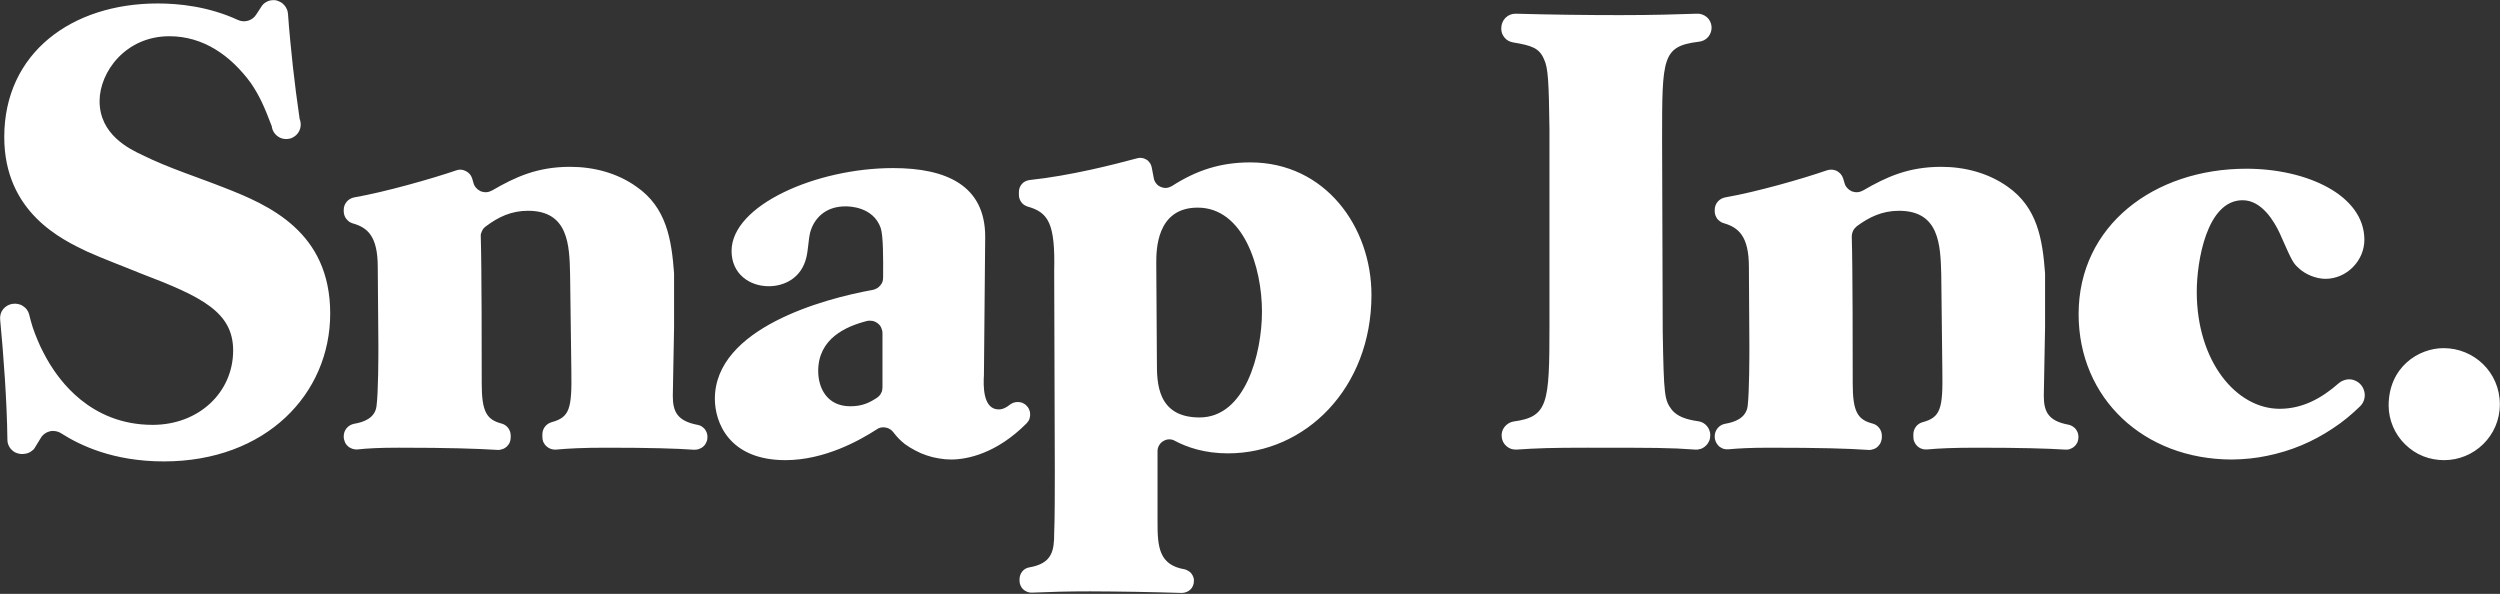 <svg version="1.2" xmlns="http://www.w3.org/2000/svg" viewBox="0 0 1587 377" width="1587" height="377">
	<rect x="0" y="0" width="1587" height="377" fill="#333333" stroke="none"/>
	<title>Snap_Inc</title>
	<style>
		.s0 { fill: #ffffff } 
	</style>
	<g id="Layer">
		<path id="Layer" fill-rule="evenodd" class="s0" d="m4.7 279.1c-0.3-25-2.5-54-4.6-76.2q-0.2-1.8 0.3-3.5 0.4-1.6 1.5-3 1.1-1.4 2.6-2.3 1.5-0.9 3.3-1.2h0.3q1.7-0.3 3.4 0.1 1.7 0.3 3.1 1.3 1.5 0.9 2.5 2.3 1 1.4 1.4 3 1 4.2 2.3 8.3 1.4 4.1 3.1 8.1 1.6 3.9 3.6 7.7 2 3.9 4.2 7.5c5.5 8.7 24.8 38.5 65.2 38.5 29.5 0 51.1-20.8 51.1-47.2 0-24.3-19.7-34.1-58.1-48.7-11.4-4.7-23.2-9-34.6-14.1-15.7-7.5-52.6-24.7-52.6-72.7 0-53.4 42.8-84.8 97.4-84.8 13.2 0 32.1 1.8 51 10.5 4.1 1.9 9.1 0.4 11.5-3.4l3.2-4.9q0.6-1 1.4-1.8 0.8-0.8 1.8-1.3 1-0.6 2.1-0.9 1.1-0.3 2.2-0.3c1.2-0.1 2.3 0.1 3.4 0.6 1.1 0.4 2.2 1 3 1.8 0.9 0.8 1.6 1.7 2.1 2.8 0.6 1 0.9 2.2 1 3.3q0.6 8.4 1.4 16.8 0.8 8.4 1.7 16.7 1 8.4 2 16.7 1.1 8.4 2.3 16.7c1 2.5 0.9 5.3-0.3 7.7-1.2 2.4-3.4 4.1-5.9 4.8-2.6 0.6-5.4 0.2-7.6-1.4-2.2-1.5-3.6-3.9-3.9-6.5-5-13.1-7.7-19.1-13.2-27.3-12.9-17.6-30.2-29.8-51.8-29.8-27.9 0-44.3 22.8-44.3 41.2 0 21.2 18.8 30.3 27.1 34.2 16.8 8.3 34.5 13.8 52.2 20.8 28.2 11 67.1 27.9 67.1 79.8 0 51.1-40.8 93.9-105.6 93.9-32.2 0-53.2-10.2-65.3-17.9-1.1-0.7-2.2-1.1-3.4-1.3-1.2-0.2-2.5-0.2-3.7 0.1-1.1 0.3-2.3 0.8-3.2 1.5-1 0.7-1.9 1.6-2.5 2.7l-3.5 5.7q-0.5 1-1.3 1.8-0.8 0.7-1.7 1.3-1 0.6-2 0.9-1.1 0.4-2.2 0.4l-0.6 0.1c-1.3 0.1-2.5-0.1-3.7-0.5-1.2-0.4-2.3-1-3.2-1.9-1-0.8-1.7-1.9-2.2-3-0.6-1.2-0.8-2.4-0.8-3.7zm213.5-2.2c0-3.9 2.8-7.2 6.7-7.9 5.9-1 13.1-3.5 14.1-11.1 1.2-9 1.2-32.6 1.2-38.5 0-13.7-0.4-36.1-0.4-49.9 0-19.7-6.6-25.1-15.9-27.7q-1.2-0.4-2.3-1.1-1-0.8-1.8-1.8-0.8-1-1.2-2.3-0.4-1.2-0.4-2.5v-0.9c0-3.9 2.8-7.2 6.7-7.9 19.5-3.4 49.1-11.8 64.6-17.1q1.5-0.6 3.1-0.5 1.6 0.1 3.1 0.9 1.4 0.7 2.5 1.9 1 1.2 1.5 2.7c0.3 1.1 0.6 2 0.9 3.1 0.3 1.1 0.9 2.2 1.8 3.1 0.8 0.9 1.8 1.6 2.9 2.1 1.2 0.4 2.4 0.6 3.6 0.5 1.2-0.1 2.4-0.5 3.5-1.1 14.8-8.6 28.8-15 49.5-15 15 0 29.9 3.9 42.1 12.6 19.1 13.2 22.3 33.5 23.9 55v34.5c0 5.9-0.8 36.6-0.8 43.3 0 9.9 2.7 15.9 15.7 18.4q1.3 0.2 2.5 0.9 1.2 0.8 2.1 1.8 0.8 1.1 1.3 2.4 0.4 1.3 0.4 2.7c0 1.1-0.2 2.2-0.7 3.2-0.4 1-1 1.9-1.8 2.6-0.8 0.8-1.7 1.3-2.8 1.7-1 0.4-2.1 0.5-3.2 0.5-11.1-0.8-27.9-1.3-55.5-1.3-15.6 0-24.2 0.5-32.1 1.2-1.1 0.1-2.3-0.1-3.3-0.4-1.1-0.4-2-1-2.8-1.7-0.9-0.8-1.5-1.7-2-2.7-0.4-1-0.6-2.1-0.6-3.2v-1.7c0-3.6 2.4-6.7 5.9-7.7 11.4-3.1 12.9-8.5 12.5-32.5l-0.8-61.3c-0.4-18.8-1.1-40.4-26.7-40.4-10.6 0-18.8 3.9-26.8 9.9q-0.7 0.5-1.4 1.3-0.6 0.7-1 1.6-0.4 0.9-0.7 1.8-0.2 1-0.1 1.9c0.6 19.7 0.6 75.6 0.6 93.1 0 18 3.1 23 12.7 25.5 3.4 0.9 5.7 4.1 5.7 7.7v1c0 1.1-0.2 2.2-0.6 3.2-0.4 1-1.1 1.9-1.9 2.7-0.8 0.7-1.7 1.3-2.7 1.6-1.1 0.4-2.1 0.6-3.2 0.5-13.4-0.8-30.5-1.4-62.6-1.4-12.4 0-19.6 0.4-26.3 1.1-1.1 0.1-2.2-0.1-3.2-0.4-1.1-0.4-2.1-0.9-2.9-1.7-0.8-0.7-1.5-1.6-1.9-2.7-0.4-1-0.7-2.1-0.7-3.2zm432.8-20c0.8 0.7 1.6 1.6 2.1 2.6 0.5 1 0.8 2 0.8 3.2 0.1 1.1-0.1 2.2-0.4 3.2-0.4 1.1-1 2-1.8 2.8-18.9 19.1-37.6 23-47.9 23q-3.9 0-7.8-0.7-3.9-0.6-7.7-1.9-3.7-1.2-7.2-3.1-3.5-1.8-6.7-4.1-1-0.8-2-1.7-1-0.9-1.9-1.8-0.9-1-1.8-2-0.8-1-1.6-2-0.9-1.2-2.2-2-1.3-0.8-2.7-1-1.5-0.3-3 0-1.5 0.3-2.7 1.2c-10.8 7-33.1 19.5-57.9 19.5-36.1 0-44.8-24.3-44.8-38.9 0-44.9 69.1-63.6 100.4-69.2q1.3-0.3 2.5-1 1.2-0.7 2.1-1.8 0.9-1 1.4-2.3 0.4-1.3 0.4-2.7c0.1-12.2 0.1-26.5-1.5-31.4-4.8-13.8-20.4-13.8-22.4-13.8-13 0-20 7.9-22.4 16.5-1.2 5.2-1.2 10.7-2.4 15.8-3.1 13.3-14.1 18.4-23.9 18.4-12.2 0-23.6-7.8-23.6-22.4 0-29 53.8-52.6 102.5-52.6 33.8 0 58.5 11 58.5 43.6l-0.8 87.6c-0.4 6.7-0.8 22 9.4 22 2.6 0 5-1.3 7.2-3.1q1.1-0.8 2.3-1.2 1.3-0.4 2.6-0.4 1.3 0 2.6 0.4 1.2 0.5 2.3 1.3zm-90.8-45.4c0-1.2-0.3-2.4-0.8-3.5-0.5-1.1-1.3-2.1-2.3-2.8-0.9-0.7-2.1-1.3-3.3-1.5-1.2-0.2-2.4-0.2-3.6 0.1-13.2 3.4-30.8 11.1-30.8 31.7 0 10.7 5.5 22.4 20.4 22.4 7.6 0 12.2-2.3 16.9-5.4q0.9-0.6 1.5-1.3 0.7-0.7 1.1-1.6 0.5-0.9 0.7-1.8 0.2-1 0.2-1.9z"/>
		<path id="Layer" fill-rule="evenodd" class="s0" d="m669.2 171.9c0.7-30-3.6-37.1-17-40.8q-1.1-0.4-2.2-1.1-1-0.7-1.7-1.7-0.7-1-1.1-2.1-0.4-1.2-0.4-2.5v-1.9q0-1.4 0.5-2.7 0.5-1.3 1.4-2.3 0.9-1.1 2.2-1.7 1.2-0.6 2.6-0.8c26.5-2.8 54.5-10.1 68.3-13.8 1-0.3 2-0.4 3-0.2 1.1 0.1 2 0.5 2.9 1 0.9 0.5 1.6 1.2 2.2 2.1 0.6 0.8 1 1.8 1.2 2.8 0.4 1.8 0.8 4 1.3 6.8 0.2 1.3 0.7 2.4 1.5 3.4 0.7 1 1.7 1.7 2.8 2.2 1.2 0.5 2.4 0.8 3.6 0.7 1.2-0.1 2.4-0.5 3.5-1.1 15.4-9.9 30.6-15.1 49.9-15.1 47.5 0 76.9 40.9 76.9 84.1 0 59.3-42 100.6-91.1 100.6-15 0-26-3.9-33.6-7.9-1.1-0.7-2.4-1-3.7-1-1.3 0-2.6 0.4-3.7 1.1-1.1 0.6-2.1 1.6-2.7 2.7-0.7 1.1-1 2.4-1 3.7v45.4c0 15.2 0.9 26.9 17.2 29.6q1.2 0.3 2.3 1 1.2 0.6 2 1.7 0.8 1 1.2 2.2 0.5 1.2 0.4 2.5 0 1.6-0.6 3-0.5 1.4-1.6 2.4-1.1 1.1-2.5 1.6-1.5 0.6-3 0.6-7.3-0.2-14.5-0.4-7.3-0.2-14.6-0.3-7.3-0.1-14.6-0.2-7.2-0.1-14.5-0.1c-14.8 0-24.3 0.3-36.9 0.8q-1.5 0.1-3-0.5-1.4-0.5-2.6-1.6-1.1-1-1.7-2.5-0.6-1.4-0.6-2.9v-1c0-3.6 2.5-6.9 6.1-7.5 14.7-2.5 15.9-10.6 15.9-21.8 0.4-7.4 0.4-30.6 0.4-39.2zm92.3 93.1c29 0 39.6-40.5 39.6-67.2 0-28.3-11.8-66-40.8-66-26.3 0-26.3 27.1-26.3 35.3 0 9.1 0.4 53.1 0.4 62.9 0 12.6 0 35 27.1 35zm314.6 20.4c-16-1.2-26.4-1.2-68.1-1.2-22.9 0-32 0.3-45.4 1.2-2.3 0.1-4.5-0.6-6.2-2.1-1.8-1.5-2.9-3.6-3.1-5.8-0.3-2.3 0.3-4.6 1.7-6.4 1.4-1.8 3.4-3.1 5.6-3.5 22.1-3 23-11 23-60.8v-124.9c-0.4-29.8-0.8-38.9-3.5-44.4-3-7-7.7-8.6-19.7-10.6q-1.5-0.3-2.9-1-1.4-0.8-2.4-2-1-1.2-1.6-2.7-0.5-1.5-0.5-3.1c0-5.5 4.1-9.5 9.2-9.4q33.1 0.9 66.2 0.9c22.1 0 36.3-0.5 48.5-0.9 2.3-0.2 4.7 0.6 6.5 2.1 1.8 1.5 2.9 3.7 3.1 6.1 0.2 2.3-0.6 4.7-2.1 6.5-1.5 1.8-3.7 2.9-6.1 3.1-23.2 2.9-23.2 10-23.2 62.1l0.4 121.8c0.7 41.2 1.1 43.6 5.9 49.9 3.3 3.9 8.6 6 16.6 7.1q1.6 0.2 3.1 1 1.4 0.8 2.4 2 1.1 1.2 1.6 2.7 0.6 1.5 0.6 3.1c0 1.3-0.2 2.5-0.7 3.7-0.5 1.1-1.2 2.2-2.1 3-0.9 0.9-2 1.6-3.1 2-1.2 0.4-2.5 0.6-3.7 0.5zm12.4-8.5c0-3.9 2.9-7.3 6.7-7.9 5.9-1 13.1-3.5 14.2-11.1 1.1-9 1.1-32.6 1.1-38.5 0-13.8-0.3-36.1-0.3-49.9 0-19.7-6.7-25.1-15.9-27.8q-1.3-0.3-2.3-1.1-1.1-0.7-1.9-1.7-0.7-1.1-1.2-2.3-0.4-1.2-0.4-2.5v-0.9c0-4 2.9-7.2 6.7-7.9 19.6-3.4 49.1-11.8 64.6-17.2q1.6-0.5 3.2-0.4 1.5 0.1 3 0.8 1.4 0.8 2.5 2 1 1.2 1.5 2.7c0.3 1 0.6 2 0.9 3 0.3 1.2 0.9 2.3 1.8 3.2 0.8 0.9 1.8 1.6 2.9 2.1 1.2 0.4 2.4 0.6 3.6 0.5 1.2-0.1 2.4-0.5 3.5-1.1 14.8-8.6 28.8-15 49.6-15 14.9 0 29.8 3.9 42 12.5 19.1 13.3 22.3 33.6 23.9 55.1q0 0.3 0 0.6v33.9c0 5.9-0.8 36.5-0.8 43.2 0 10 2.7 16 15.7 18.4q1.4 0.3 2.5 1 1.2 0.7 2.1 1.8 0.8 1.1 1.3 2.4 0.4 1.3 0.4 2.7c0 1.1-0.2 2.1-0.6 3.2-0.5 1-1.1 1.9-1.9 2.6-0.8 0.8-1.7 1.3-2.8 1.7-1 0.4-2.1 0.5-3.2 0.4-11.1-0.7-27.9-1.2-55.5-1.2-15.6 0-24.1 0.4-32.1 1.1-1.1 0.1-2.2 0-3.3-0.4-1-0.3-2-0.9-2.8-1.6-0.8-0.8-1.5-1.7-1.9-2.7-0.5-1-0.7-2.1-0.7-3.2v-1.7c0-3.6 2.4-6.8 5.9-7.7 11.4-3.1 12.9-8.6 12.5-32.5l-0.7-61.3c-0.5-18.8-1.2-40.4-26.8-40.4-10.6 0-18.8 3.9-26.8 9.8q-0.7 0.6-1.4 1.4-0.6 0.7-1 1.6-0.4 0.9-0.6 1.8-0.2 0.9-0.2 1.9c0.6 19.7 0.6 75.6 0.6 93.1 0 18 3.1 23 12.7 25.5 3.4 0.9 5.8 4.1 5.8 7.7v1c0 1.1-0.3 2.2-0.7 3.2-0.4 1-1.1 1.9-1.8 2.6-0.8 0.8-1.8 1.4-2.8 1.7-1 0.4-2.1 0.6-3.2 0.5-13.4-0.9-30.5-1.4-62.6-1.4-12.4 0-19.5 0.4-26.2 1-1.1 0.1-2.3 0-3.3-0.3-1.1-0.4-2-1-2.9-1.7-0.8-0.8-1.4-1.7-1.9-2.7-0.4-1-0.7-2.1-0.7-3.2zm408.5-34.2c4.9 3.6 5.6 10.8 1.3 15.1-5.4 5.3-11.2 10.1-17.5 14.2-6.3 4.2-12.9 7.8-19.9 10.7-6.9 2.9-14.2 5.1-21.5 6.6-7.4 1.6-14.9 2.3-22.5 2.4-56.1 0-97.4-38.9-97.4-92.3 0-56.2 47.9-92.3 106.5-92.3 38.4 0 74.9 16.8 74.9 45.1 0 13.4-11.3 24.8-24.7 24.8-5.9 0-13-2.8-17.3-7.1-3.5-3.1-4.3-5.1-11.8-22-3.5-7.4-11.3-20.8-23.5-20.8-22.8 0-29.1 38.9-29.1 58.1 0 44.4 25.2 74.3 52.6 74.3 14.6 0 26.7-6.7 37.5-16.2q1.2-1.1 2.8-1.7 1.6-0.7 3.3-0.8 1.7-0.1 3.3 0.4 1.6 0.5 3 1.5zm54.2-21.7c19.3 0 35.7 15.3 35.7 35.7 0 20.1-16.4 35.4-35.3 35.4-4.6 0-9.1-0.8-13.4-2.5-4.3-1.7-8.1-4.3-11.4-7.5-3.3-3.2-5.9-7-7.7-11.2-1.8-4.3-2.8-8.8-2.8-13.4 0-24.3 18.8-36.5 34.9-36.5z"/>
	</g>
</svg>